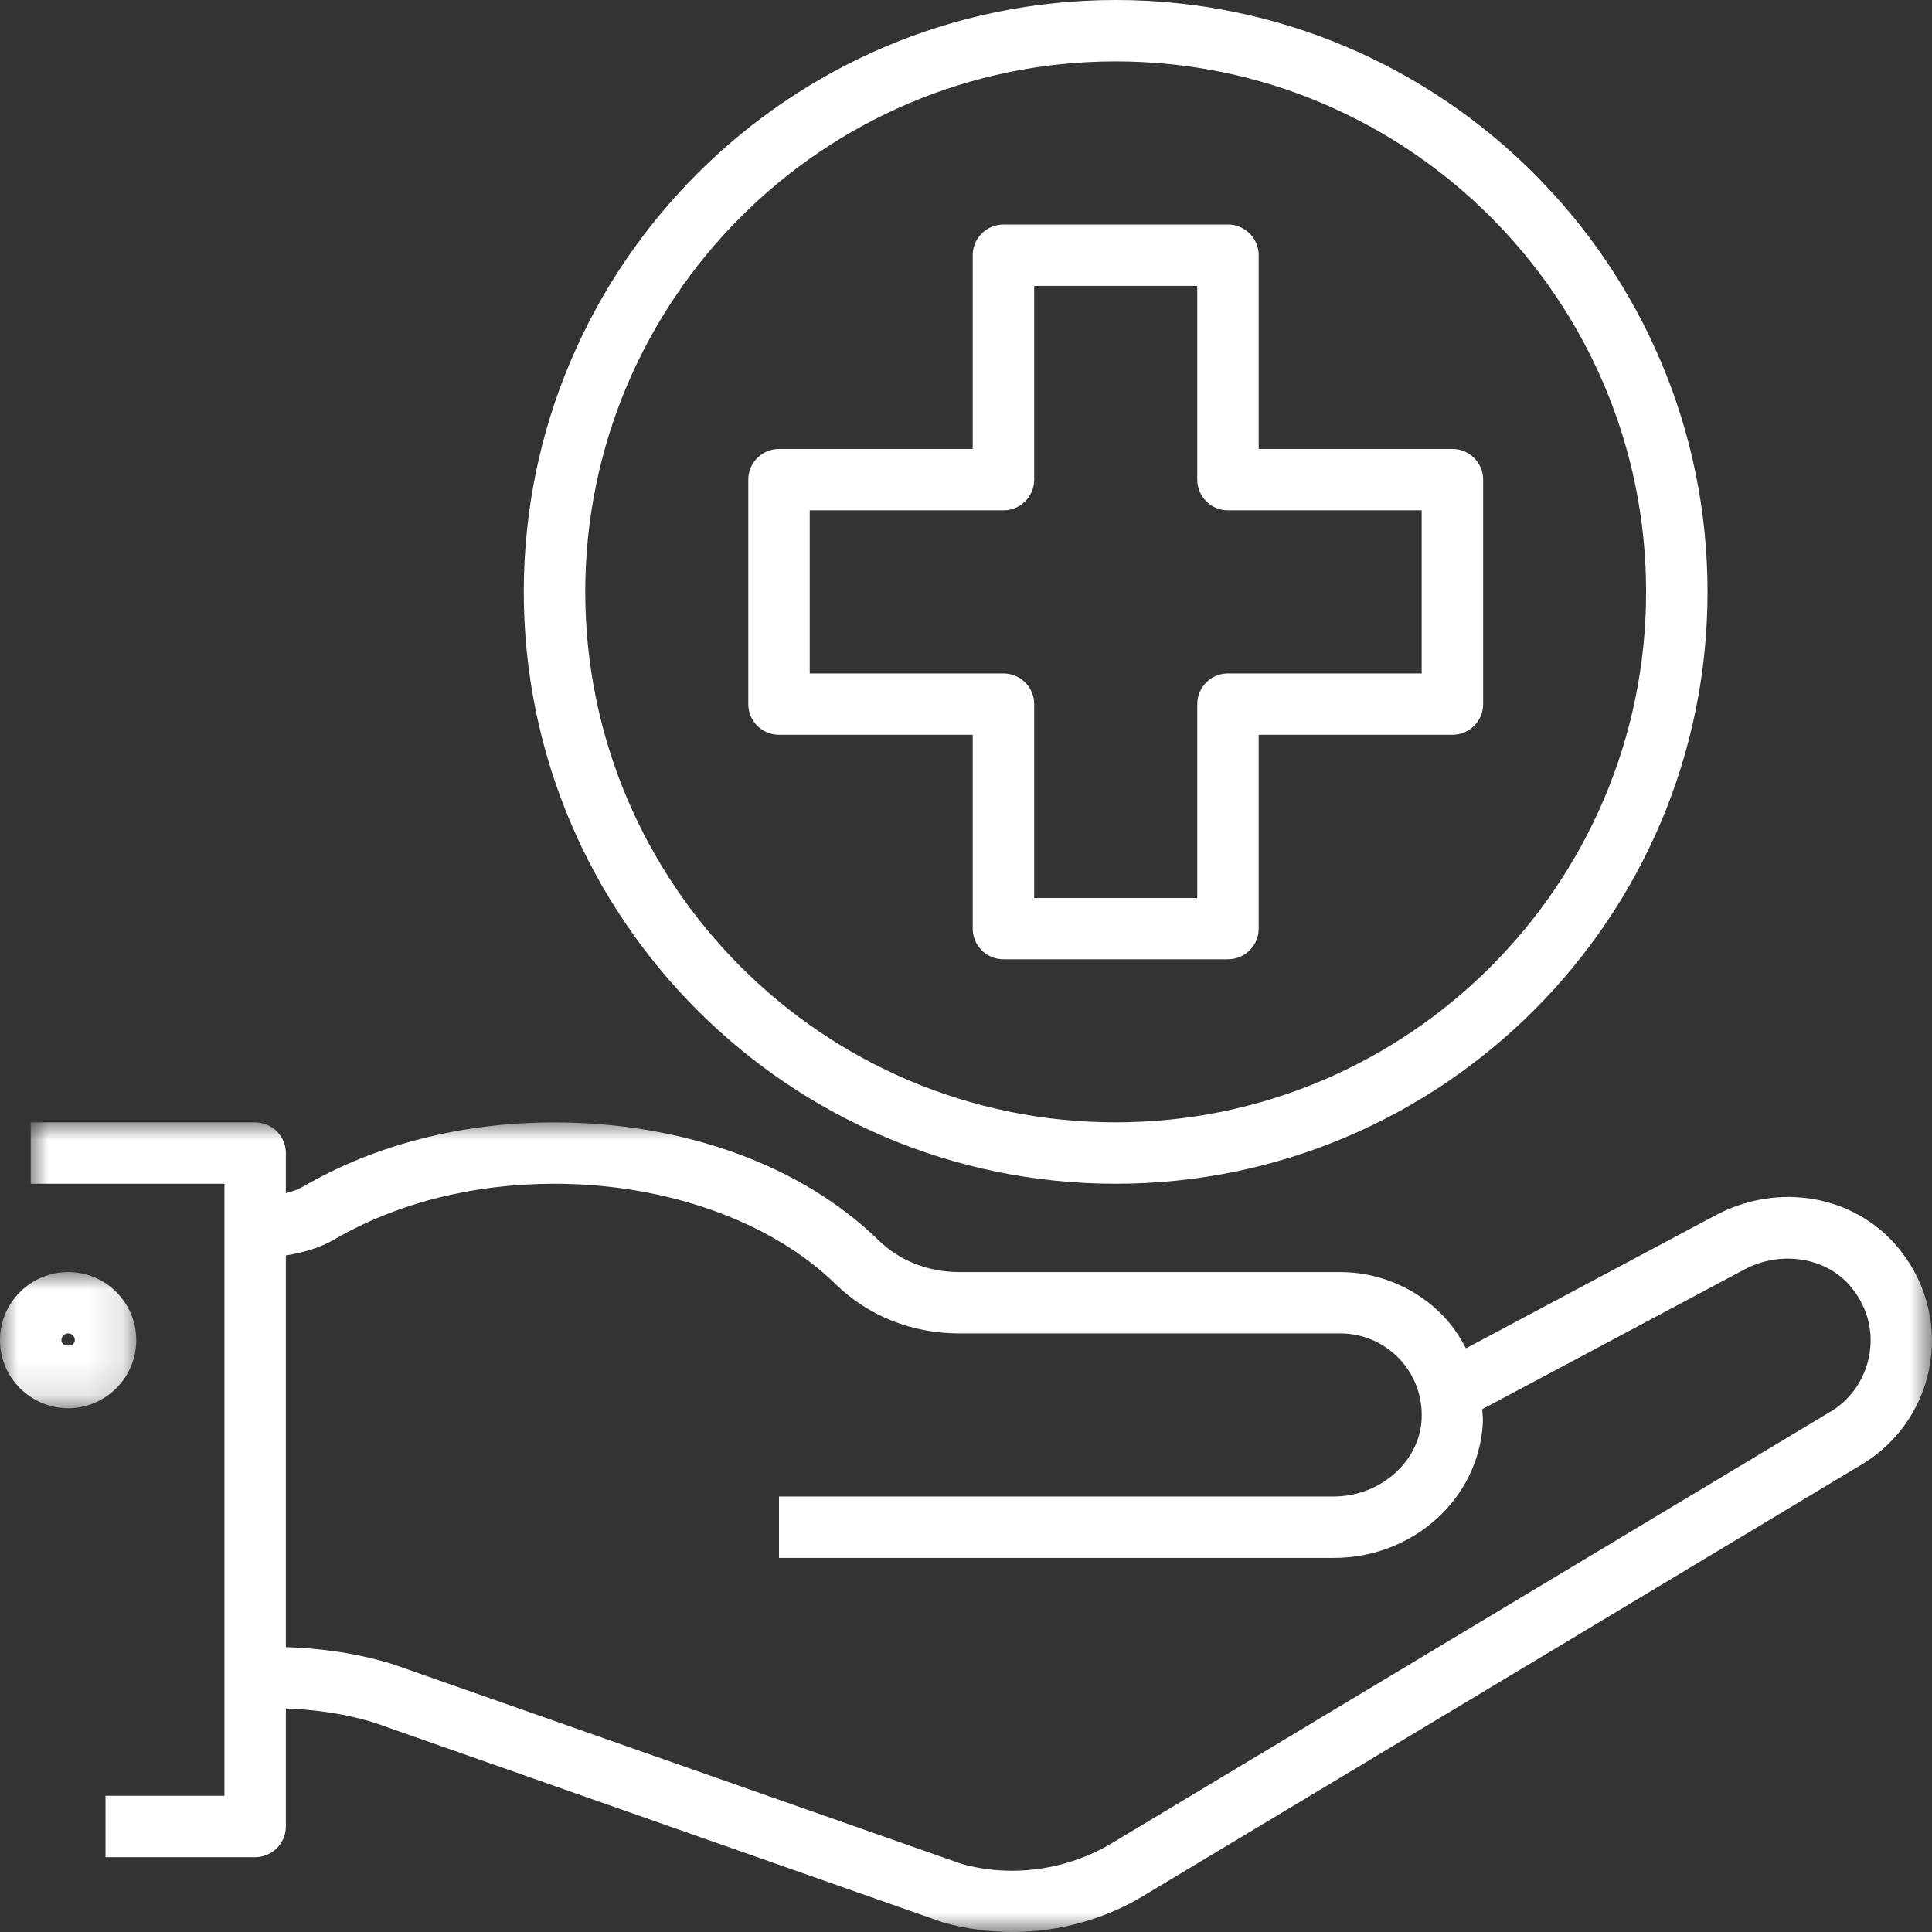 
<svg viewBox="0 0 55 55" version="1.1" xmlns="http://www.w3.org/2000/svg" xmlns:xlink="http://www.w3.org/1999/xlink">
    <rect x="0" y="0" width="55" height="55" fill="#333333" stroke="none"/>
    <defs>
        <polygon id="path-u7vz_s65t--1" points="-9.72402277e-16 0 54.124 0 54.124 23.047 -9.72402277e-16 23.047"></polygon>
        <polygon id="path-u7vz_s65t--3" points="0 3.88960911e-15 3.879 3.88960911e-15 3.879 3.876 0 3.876"></polygon>
    </defs>
    <g id="Xeristar" stroke="none" stroke-width="1" fill="none" fill-rule="evenodd">
        <g id="pagina-XERISTAR-completa" transform="translate(-243, -878)">
            <rect fill="none" x="0" y="0" width="1440" height="10763"></rect>
            <g id="Group" transform="translate(220, 858)">
                <g id="Group-11" transform="translate(23, 20)">
                    <path d="M31.761,1.747 C40.088,1.747 46.861,8.522 46.861,16.849 C46.861,25.177 40.088,31.951 31.761,31.951 C23.433,31.951 16.661,25.177 16.661,16.849 C16.661,8.522 23.433,1.747 31.761,1.747 M31.761,33.699 C41.051,33.699 48.61,26.142 48.61,16.849 C48.61,7.559 41.051,0 31.761,0 C22.47,0 14.911,7.559 14.911,16.849 C14.911,26.142 22.47,33.699 31.761,33.699" id="Fill-1" fill="#FFFFFF"></path>
                    <g id="Group-5" transform="translate(0.875, 31.952)">
                        <mask id="mask-u7vz_s65t--2" fill="white">
                            <use xlink:href="#path-u7vz_s65t--1"></use>
                        </mask>
                        <g id="Clip-4"></g>
                        <path d="M8.627,3.341 C10.414,2.299 12.588,1.747 14.909,1.747 C18.087,1.747 21.078,2.814 22.908,4.6 C23.837,5.509 25.087,6.008 26.431,6.008 L37.277,6.008 C37.92,6.008 38.516,6.265 38.963,6.731 C39.403,7.197 39.628,7.811 39.596,8.454 C39.532,9.665 38.411,10.65 37.095,10.65 L21.301,10.65 L21.301,12.398 L37.095,12.398 C39.363,12.398 41.229,10.705 41.339,8.546 C41.347,8.417 41.325,8.292 41.321,8.165 L48.823,4.167 C49.843,3.646 51.093,3.845 51.785,4.646 C52.256,5.189 52.458,5.87 52.35,6.565 C52.247,7.25 51.849,7.854 51.275,8.211 L30.859,20.471 C29.545,21.288 27.933,21.513 26.495,21.108 L10.32,15.428 C9.328,15.12 8.299,14.971 7.263,14.938 L7.263,3.788 C7.754,3.707 8.224,3.576 8.627,3.341 L8.627,3.341 Z M5.514,19.17 L2.128,19.17 L2.128,20.918 L6.389,20.918 C6.871,20.918 7.263,20.526 7.263,20.044 L7.263,16.685 C8.121,16.716 8.973,16.841 9.772,17.086 L25.969,22.775 C26.617,22.956 27.283,23.048 27.944,23.048 C29.289,23.048 30.62,22.678 31.77,21.962 L52.186,9.702 C53.206,9.067 53.898,8.019 54.078,6.827 C54.26,5.636 53.905,4.425 53.106,3.501 C51.873,2.08 49.784,1.71 48.015,2.617 L40.857,6.433 C40.686,6.111 40.487,5.803 40.228,5.529 C39.464,4.723 38.387,4.261 37.277,4.261 L26.431,4.261 C25.547,4.261 24.73,3.937 24.13,3.35 C21.947,1.222 18.586,0 14.909,0 C12.28,0 9.801,0.633 7.749,1.831 C7.607,1.912 7.44,1.969 7.263,2.017 L7.263,0.874 C7.263,0.392 6.871,0 6.389,0 L-9.72402277e-16,0 L-9.72402277e-16,1.747 L5.514,1.747 L5.514,19.17 Z" id="Fill-3" fill="#FFFFFF" mask="url(#mask-u7vz_s65t--2)"></path>
                    </g>
                    <g id="Group-8" transform="translate(0, 36.213)">
                        <mask id="mask-u7vz_s65t--4" fill="white">
                            <use xlink:href="#path-u7vz_s65t--3"></use>
                        </mask>
                        <g id="Clip-7"></g>
                        <path d="M1.942,1.747 C2.047,1.747 2.13,1.833 2.13,1.938 C2.128,2.15 1.747,2.146 1.749,1.938 C1.749,1.833 1.832,1.747 1.942,1.747 M1.942,3.876 C3.008,3.876 3.879,3.006 3.879,1.938 C3.879,0.869 3.008,3.88960911e-15 1.942,3.88960911e-15 C0.873,3.88960911e-15 -0.001,0.869 -0.001,1.938 C-0.001,3.006 0.873,3.876 1.942,3.876" id="Fill-6" fill="#FFFFFF" mask="url(#mask-u7vz_s65t--4)"></path>
                    </g>
                    <path d="M23.051,14.528 L28.567,14.528 C29.049,14.528 29.441,14.136 29.441,13.654 L29.441,8.139 L34.083,8.139 L34.083,13.654 C34.083,14.136 34.475,14.528 34.956,14.528 L40.472,14.528 L40.472,19.172 L34.956,19.172 C34.475,19.172 34.083,19.562 34.083,20.046 L34.083,25.564 L29.441,25.564 L29.441,20.046 C29.441,19.562 29.049,19.172 28.567,19.172 L23.051,19.172 L23.051,14.528 Z M22.177,20.918 L27.691,20.918 L27.691,26.435 C27.691,26.919 28.083,27.309 28.567,27.309 L34.956,27.309 C35.44,27.309 35.832,26.919 35.832,26.435 L35.832,20.918 L41.346,20.918 C41.83,20.918 42.222,20.528 42.222,20.046 L42.222,13.654 C42.222,13.173 41.83,12.781 41.346,12.781 L35.832,12.781 L35.832,7.265 C35.832,6.783 35.44,6.391 34.956,6.391 L28.567,6.391 C28.083,6.391 27.691,6.783 27.691,7.265 L27.691,12.781 L22.177,12.781 C21.694,12.781 21.302,13.173 21.302,13.654 L21.302,20.046 C21.302,20.528 21.694,20.918 22.177,20.918 L22.177,20.918 Z" id="Fill-9" fill="#FFFFFF"></path>
                </g>
            </g>
        </g>
    </g>
</svg>